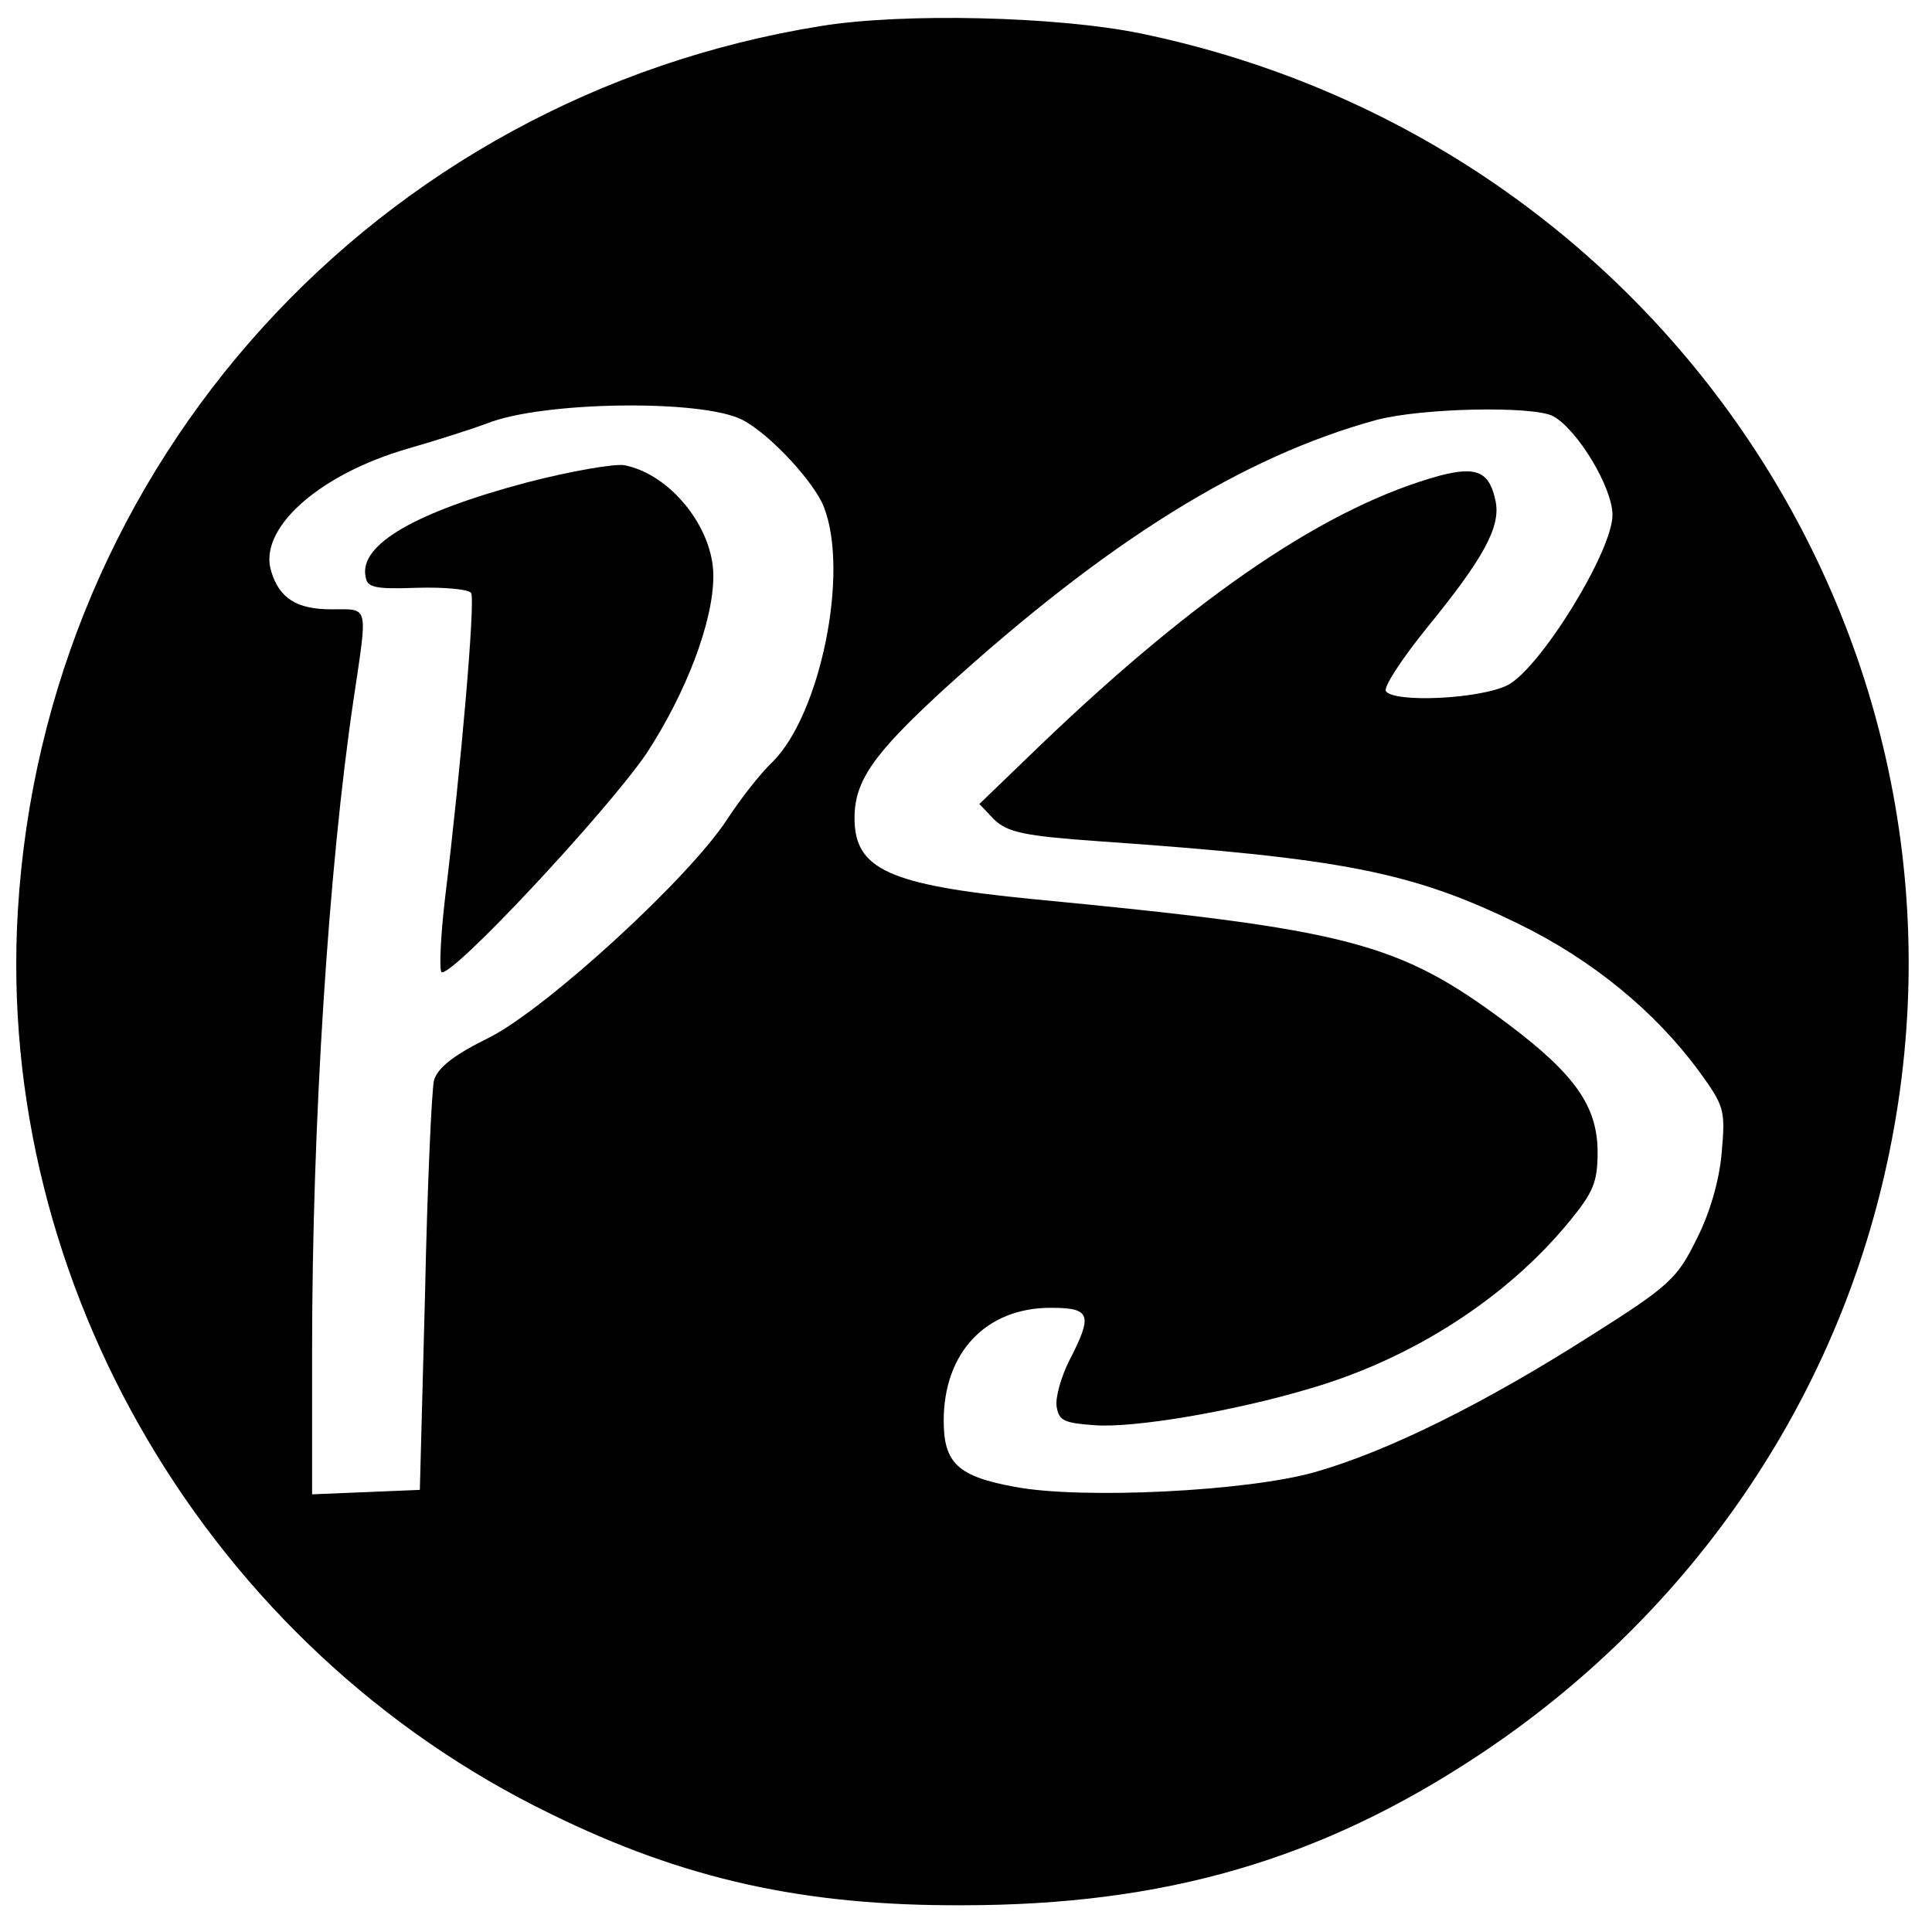 <?xml version="1.0" standalone="no"?>
<!DOCTYPE svg PUBLIC "-//W3C//DTD SVG 20010904//EN"
 "http://www.w3.org/TR/2001/REC-SVG-20010904/DTD/svg10.dtd">
<svg version="1.0" xmlns="http://www.w3.org/2000/svg"
 width="260pt" height="260pt" viewBox="0 0 260 260"
 preserveAspectRatio="xMidYMid meet">
<g transform="translate(0,260) scale(0.1,-0.1)"
fill="#000000" stroke="none">
<path d="M1105 2565 c-598 -96 -1045 -588 -1081 -1191 -30 -503 258 -992 717
-1215 179 -88 341 -124 554 -123 272 0 482 61 695 202 278 184 473 463 546
781 161 698 -290 1389 -1001 1536 -112 23 -319 28 -430 10z m-106 -530 c37
-19 98 -85 110 -118 34 -88 -5 -278 -69 -342 -17 -16 -44 -51 -61 -77 -51 -79
-242 -254 -320 -294 -49 -24 -70 -41 -75 -58 -3 -13 -9 -142 -12 -287 l-7
-264 -72 -3 -73 -3 0 193 c0 305 22 650 56 878 19 128 21 120 -30 120 -47 0
-70 15 -81 51 -18 57 63 130 183 165 42 12 91 28 107 34 74 30 290 33 344 5z
m1091 5 c33 -18 80 -96 80 -133 0 -49 -97 -206 -141 -229 -38 -19 -154 -24
-164 -8 -3 6 22 44 56 86 75 92 98 134 92 168 -8 41 -25 49 -75 36 -150 -41
-324 -158 -537 -362 l-83 -80 20 -21 c18 -17 40 -22 139 -29 330 -23 423 -41
568 -112 98 -48 182 -117 241 -197 35 -48 36 -53 31 -110 -3 -37 -16 -82 -34
-117 -26 -53 -37 -63 -143 -130 -143 -91 -272 -155 -370 -183 -91 -26 -314
-37 -404 -20 -77 14 -96 32 -96 89 0 92 57 152 144 152 54 0 57 -9 25 -71 -11
-22 -19 -50 -17 -62 3 -19 10 -22 51 -25 54 -4 189 19 292 50 136 40 262 121
346 223 33 40 39 54 39 94 0 62 -30 105 -122 174 -146 109 -211 126 -638 167
-194 19 -240 40 -240 109 0 50 25 86 121 174 219 199 402 313 582 362 61 16
210 19 237 5z"/>
<path d="M710 1951 c-151 -40 -227 -84 -218 -127 2 -15 13 -17 70 -15 36 1 69
-2 72 -7 6 -10 -14 -238 -35 -410 -6 -51 -8 -96 -5 -100 11 -11 222 215 276
294 53 81 90 177 90 239 0 65 -58 137 -120 149 -14 2 -72 -8 -130 -23z"/>
</g>
</svg>
